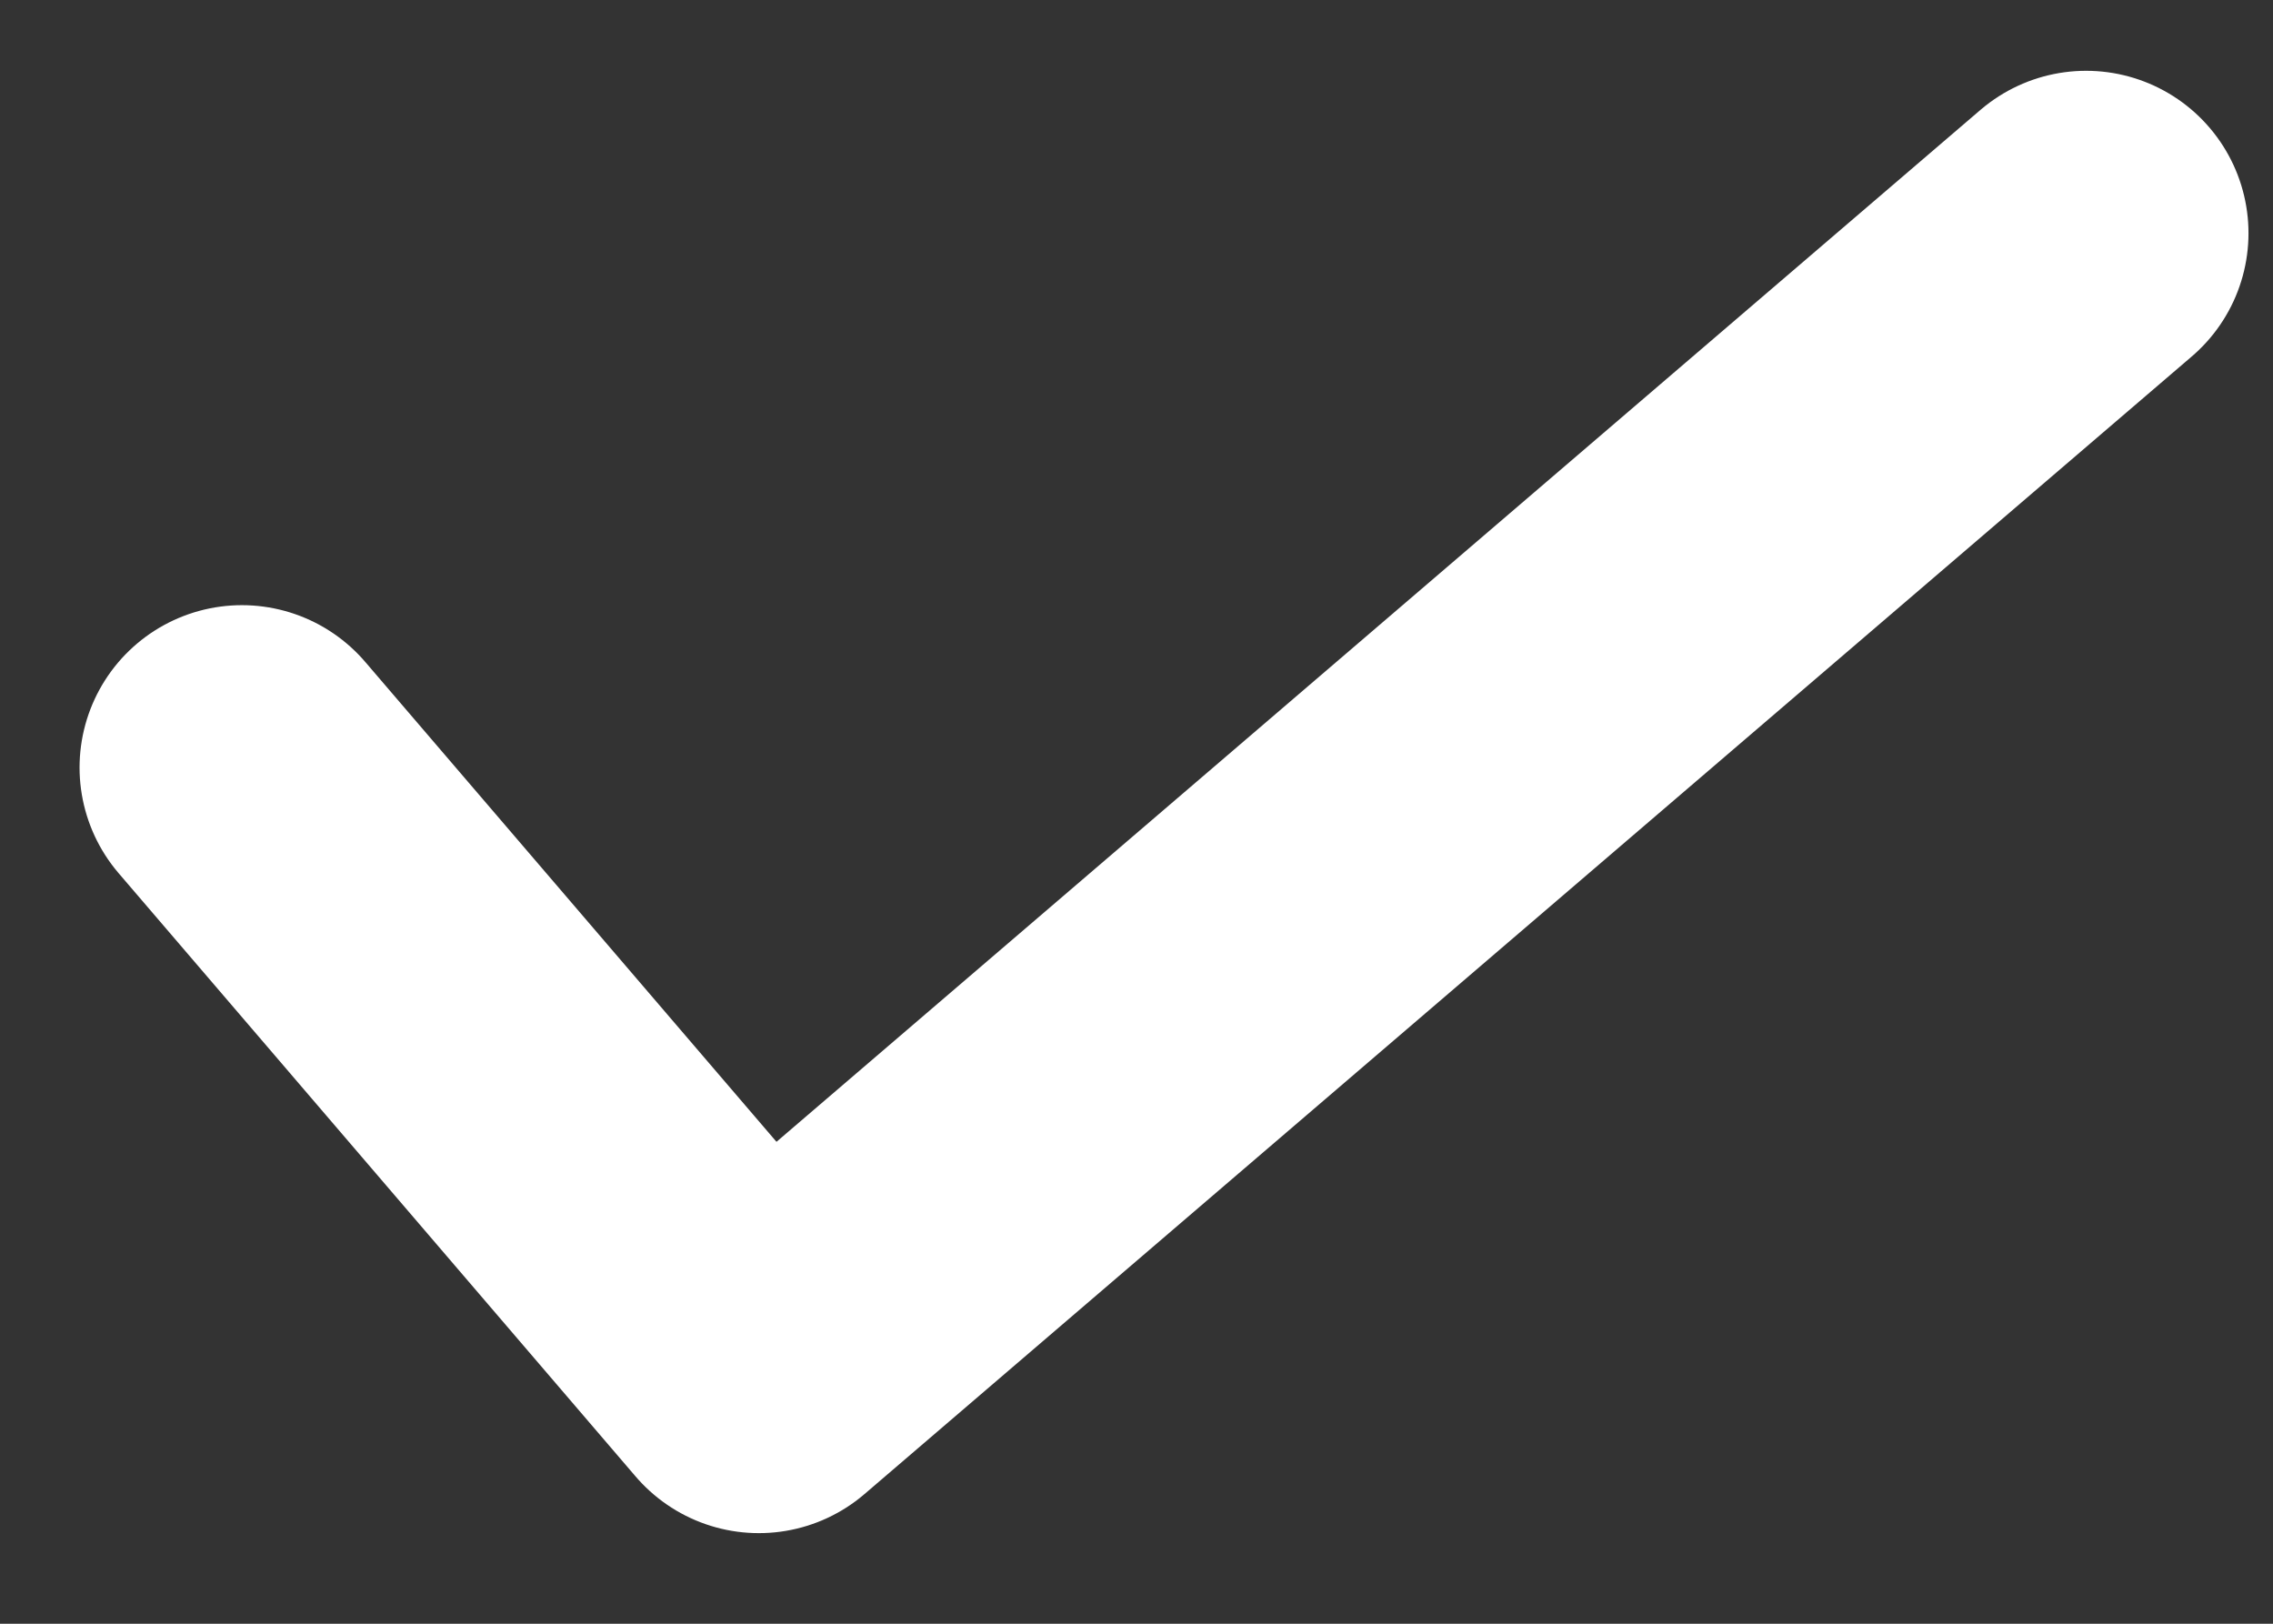 <svg width="14" height="10" viewBox="0 0 14 10" fill="none" xmlns="http://www.w3.org/2000/svg">
<rect x="0" y="0" width="14" height="10" fill="#333333" stroke="none"/>
<path d="M12.849 1.436L4.674 8.442L1.49 4.727" stroke="white" stroke-width="2" stroke-linecap="round" stroke-linejoin="round"/>
</svg>
